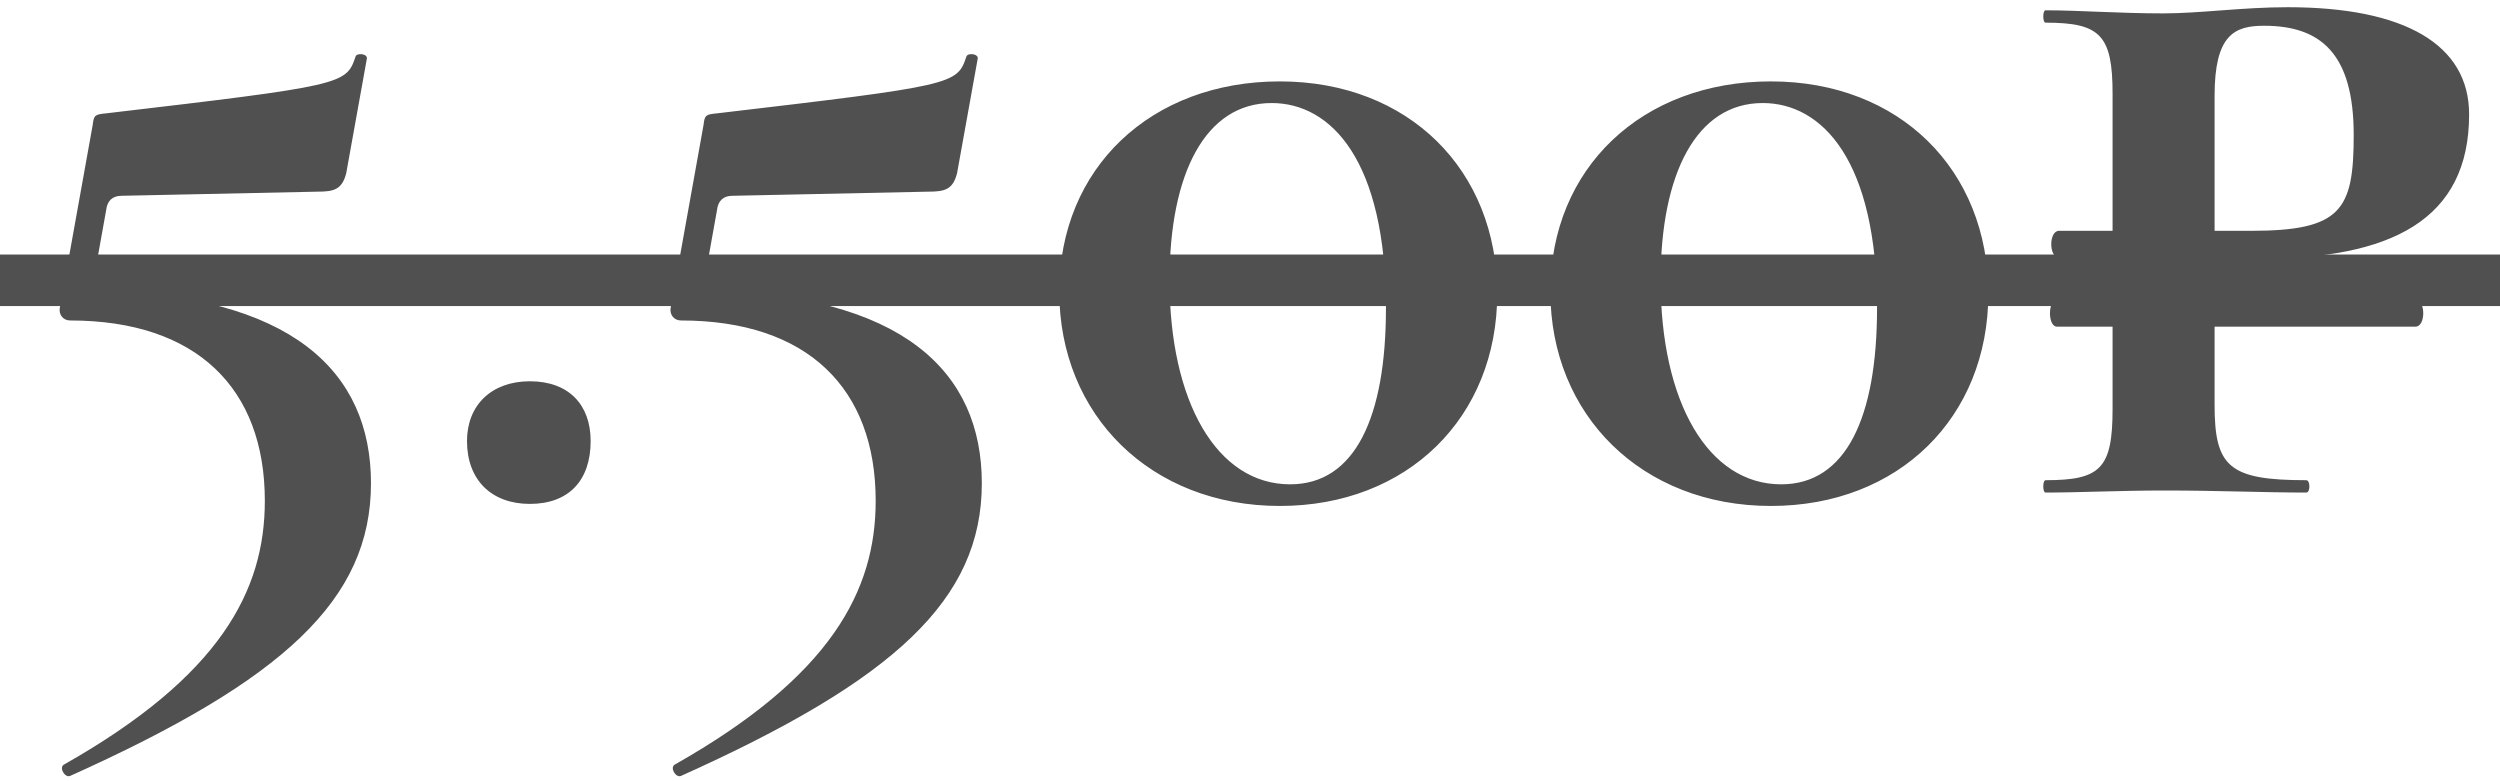 <?xml version="1.0" encoding="UTF-8"?> <svg xmlns="http://www.w3.org/2000/svg" width="269" height="84" viewBox="0 0 269 84" fill="none"><path d="M9.868 31.267C31.49 31.6 39.917 40.027 39.917 52.002C39.917 64.531 30.492 73.18 7.54 83.492C6.985 83.714 6.32 82.605 6.875 82.272C23.728 72.737 28.496 63.534 28.496 53.887C28.496 41.801 21.178 34.483 7.54 34.483C6.764 34.483 6.32 33.818 6.431 33.153L9.979 13.416C10.09 12.418 10.201 12.307 11.421 12.196C36.923 9.202 37.256 9.092 38.254 6.098C38.364 5.654 39.584 5.765 39.473 6.32L37.256 18.627C36.812 20.401 35.925 20.623 34.151 20.623L13.084 21.067C12.086 21.067 11.531 21.621 11.421 22.619L9.868 31.267ZM57.012 54.22C52.91 54.22 50.249 51.669 50.249 47.456C50.249 43.575 52.91 41.025 57.012 41.025C61.226 41.025 63.554 43.575 63.554 47.456C63.554 51.669 61.226 54.22 57.012 54.22ZM75.595 31.267C97.217 31.6 105.644 40.027 105.644 52.002C105.644 64.531 96.219 73.18 73.267 83.492C72.712 83.714 72.047 82.605 72.601 82.272C89.455 72.737 94.223 63.534 94.223 53.887C94.223 41.801 86.905 34.483 73.267 34.483C72.49 34.483 72.047 33.818 72.158 33.153L75.706 13.416C75.817 12.418 75.928 12.307 77.147 12.196C102.65 9.202 102.982 9.092 103.98 6.098C104.091 5.654 105.311 5.765 105.2 6.32L102.982 18.627C102.539 20.401 101.652 20.623 99.878 20.623L78.811 21.067C77.813 21.067 77.258 21.621 77.147 22.619L75.595 31.267ZM137.708 54.441C123.848 54.441 113.979 44.684 113.979 31.378C113.979 18.073 123.848 8.759 137.708 8.759C151.568 8.759 161.103 18.295 161.103 31.6C161.103 44.906 151.457 54.441 137.708 54.441ZM138.817 52.113C145.802 52.113 149.128 44.906 149.128 33.153C149.128 17.297 143.252 11.087 136.821 11.087C129.724 11.087 125.844 18.627 125.844 30.159C125.844 43.243 130.944 52.113 138.817 52.113ZM190.549 54.441C176.689 54.441 166.821 44.684 166.821 31.378C166.821 18.073 176.689 8.759 190.549 8.759C204.409 8.759 213.945 18.295 213.945 31.6C213.945 44.906 204.298 54.441 190.549 54.441ZM191.658 52.113C198.643 52.113 201.97 44.906 201.97 33.153C201.97 17.297 196.093 11.087 189.662 11.087C182.566 11.087 178.685 18.627 178.685 30.159C178.685 43.243 183.785 52.113 191.658 52.113ZM242.725 27.83H238.29V32.265H259.911C261.02 32.265 261.02 35.148 259.911 35.148H238.29V43.575C238.29 50.228 239.842 51.669 248.158 51.669C248.602 51.669 248.602 53 248.158 53C243.723 53 238.733 52.778 232.857 52.778C228.2 52.778 223.654 53 220.105 53C219.773 53 219.773 51.669 220.105 51.669C225.982 51.669 227.313 50.45 227.313 44.019V35.148H221.325C220.327 35.148 220.327 32.265 221.325 32.265H227.313V27.719H221.547C220.438 27.719 220.438 24.837 221.547 24.837H227.313V10.089C227.313 3.769 225.982 2.439 220.105 2.439C219.773 2.439 219.773 1.108 220.105 1.108C223.654 1.108 228.089 1.441 232.746 1.441C236.737 1.441 241.284 0.776 246.162 0.776C258.692 0.776 265.677 4.767 265.677 12.307C265.677 23.617 257.361 27.941 242.725 27.83ZM238.29 10.311V24.837H242.171C251.928 24.837 253.259 22.619 253.259 14.525C253.259 5.765 249.71 2.771 243.612 2.771C240.396 2.771 238.29 3.769 238.29 10.311Z" fill="#505050"></path><path d="M0 27.387H269.004V32.931H0V27.387Z" fill="#505050"></path></svg> 